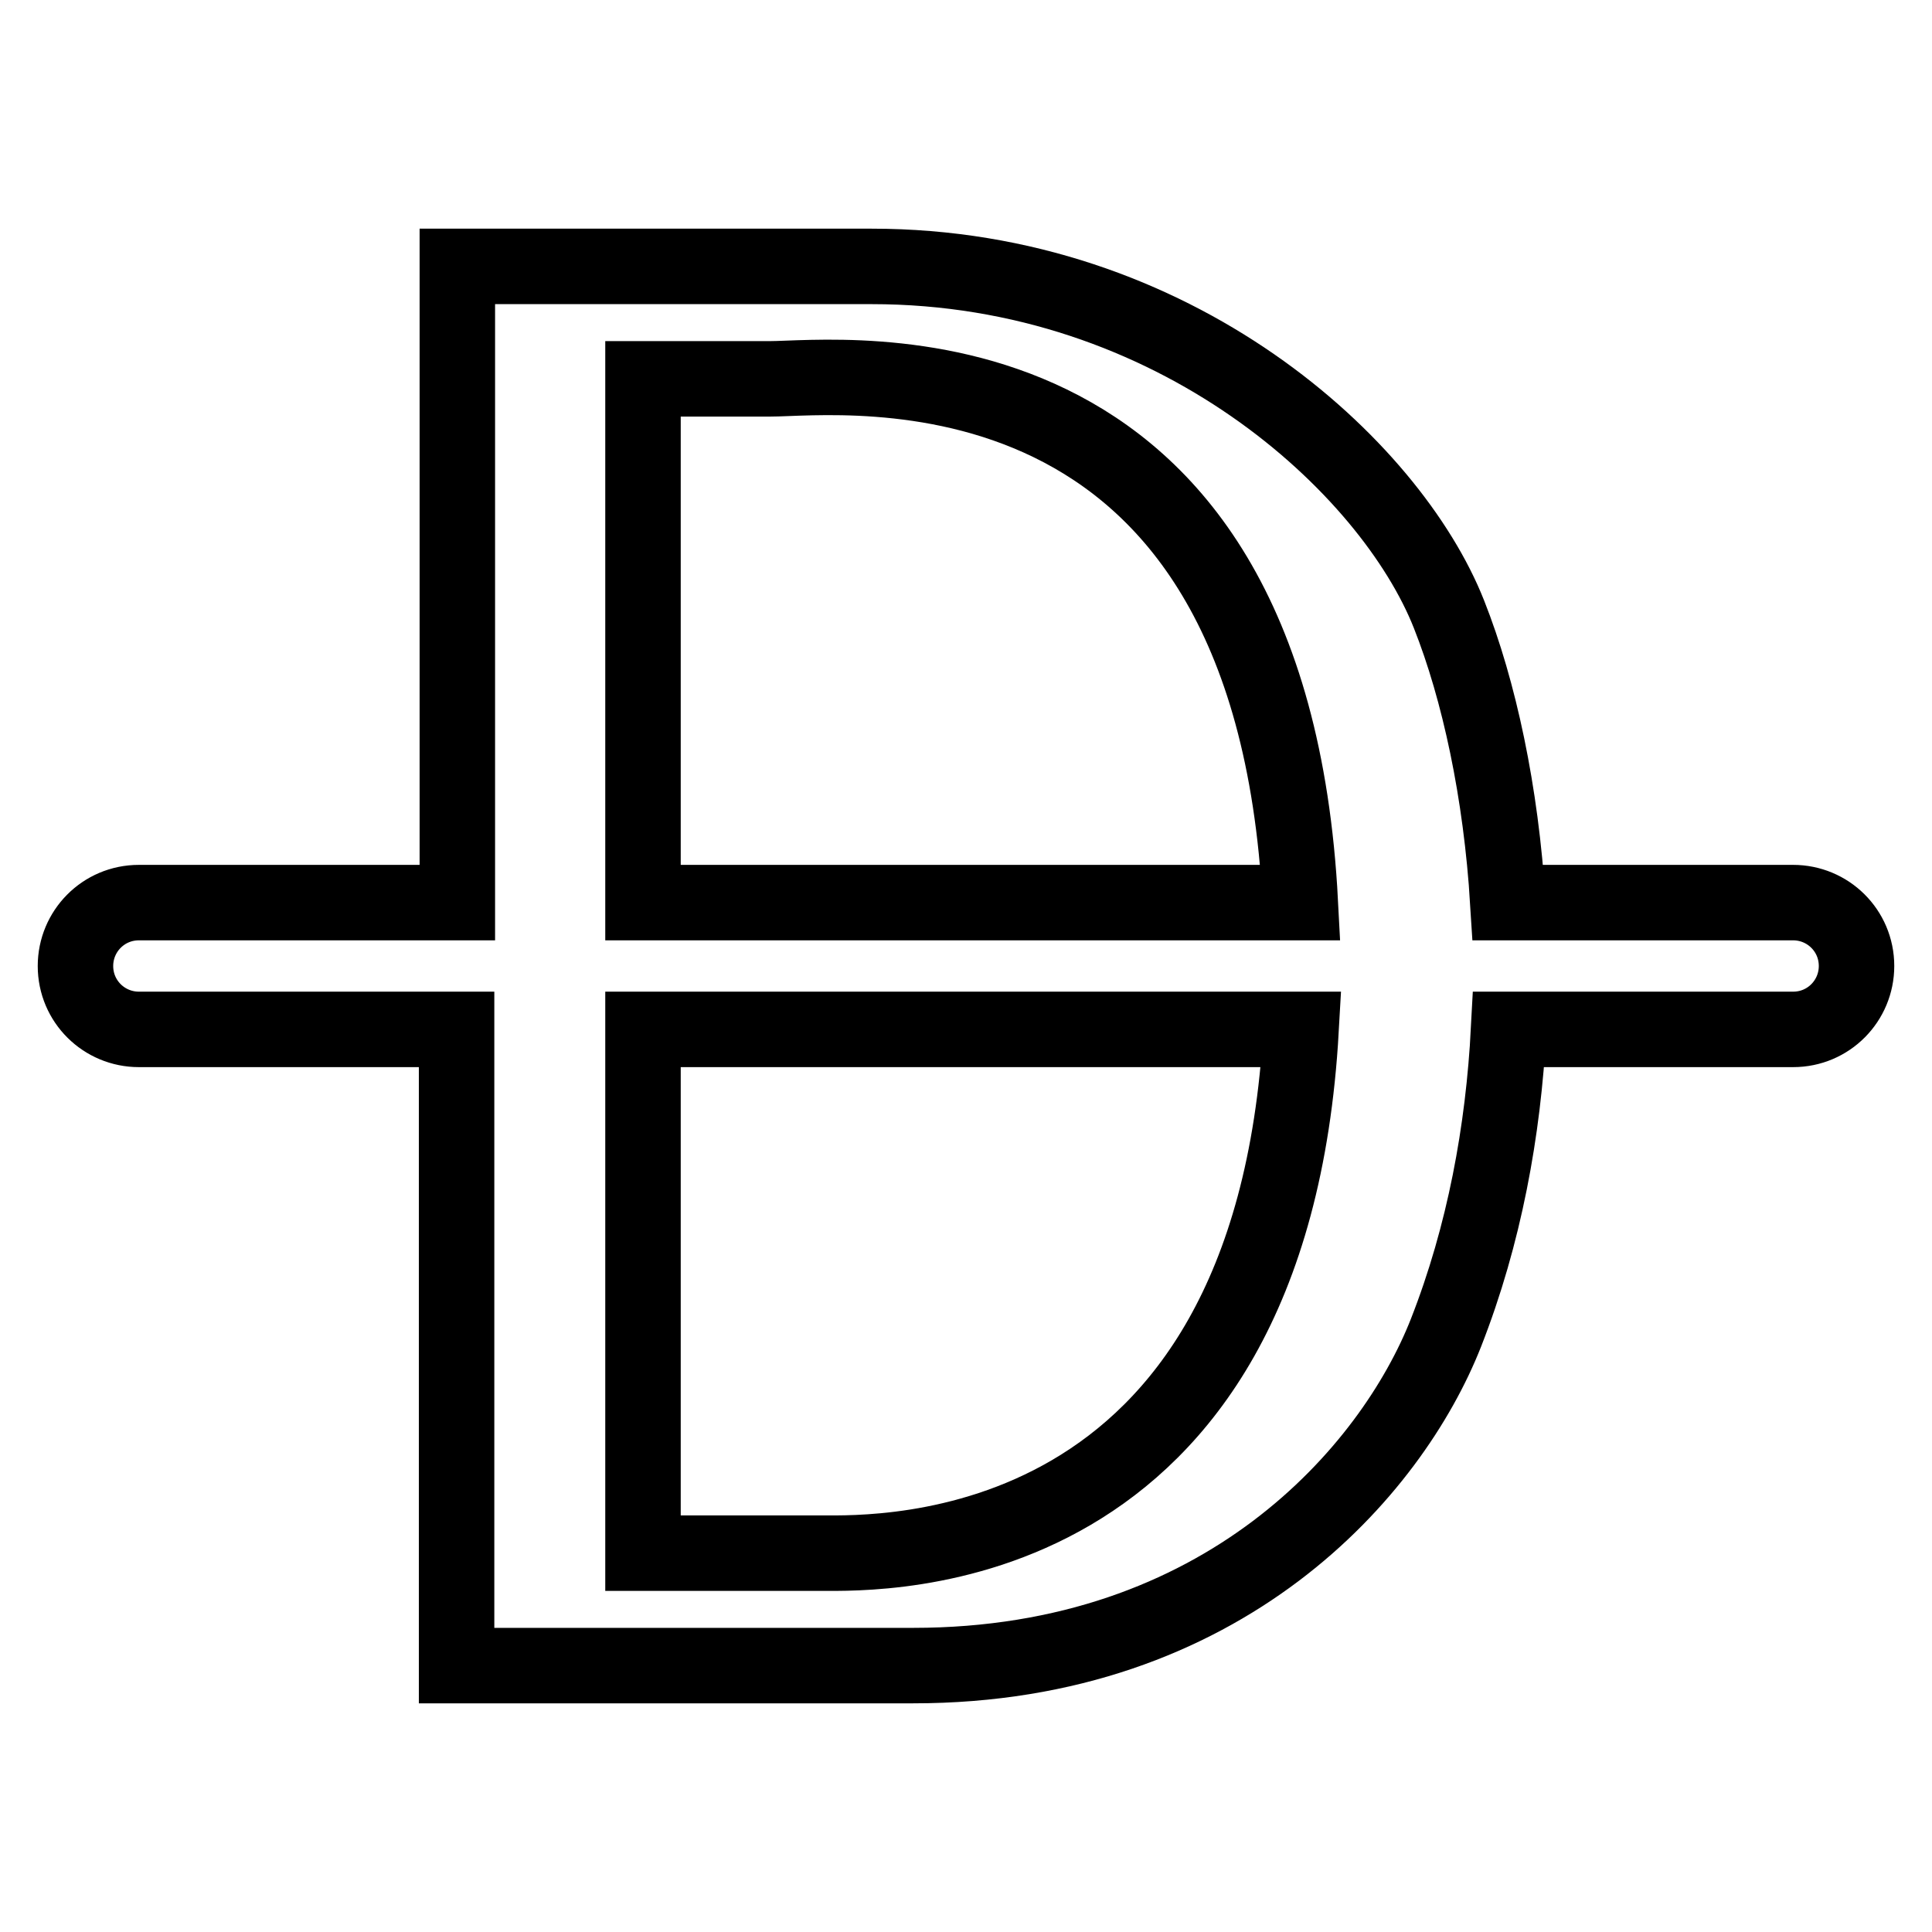 <?xml version="1.0" encoding="utf-8"?>
<!-- Svg Vector Icons : http://www.onlinewebfonts.com/icon -->
<!DOCTYPE svg PUBLIC "-//W3C//DTD SVG 1.1//EN" "http://www.w3.org/Graphics/SVG/1.1/DTD/svg11.dtd">
<svg version="1.1" xmlns="http://www.w3.org/2000/svg" xmlns:xlink="http://www.w3.org/1999/xlink" x="0px" y="0px" viewBox="0 0 256 256" enable-background="new 0 0 256 256" xml:space="preserve">
<g> <path stroke-width="10" fill-opacity="0" stroke="#000000"  d="M237.6,119.6h-37.8c-0.9-14.6-3.8-28.1-7.8-38.2c-7.7-19.5-36.2-46.1-76.5-46.1H60.6v84.3H18.4 c-4.7,0-8.4,3.8-8.4,8.4c0,4.7,3.8,8.4,8.4,8.4h42.1v84.3h60.5c41.2,0,63.4-25.8,70.6-44.1c5.1-13,7.6-26.8,8.3-40.2h37.7 c4.7,0,8.4-3.8,8.4-8.4C246,123.3,242.2,119.6,237.6,119.6z M85.2,50.2H102c9.4,0,66.3-7.4,70.3,69.4H85.2L85.2,50.2z M108.9,205.8 H85.2v-69v-0.4h87.2C168.4,207.5,116.4,205.8,108.9,205.8z"/></g>
</svg>